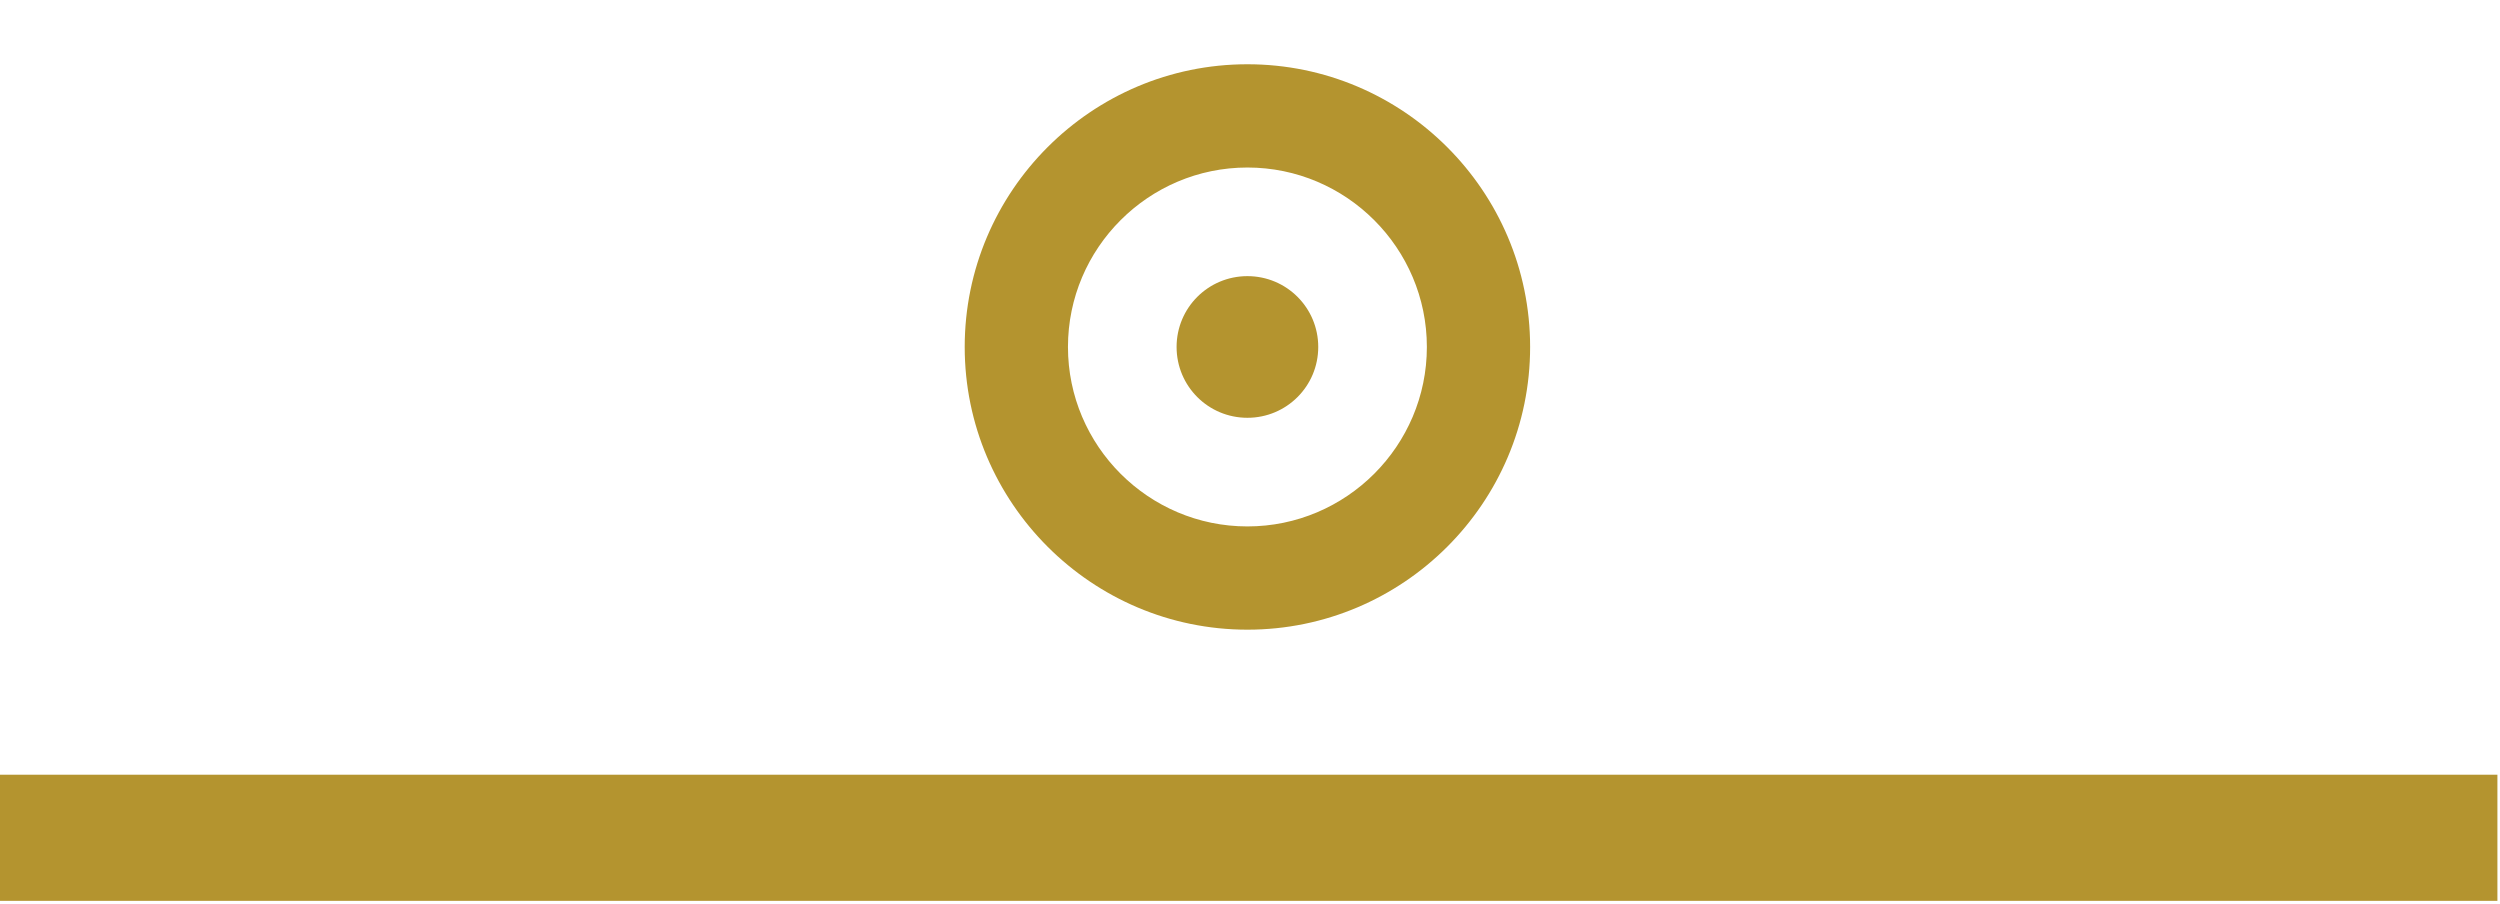 <?xml version="1.0" encoding="UTF-8"?>
<svg xmlns="http://www.w3.org/2000/svg" id="Layer_1" data-name="Layer 1" viewBox="0 0 125.66 45.45">
  <defs>
    <style>
      .cls-1 {
        fill: #b4942f;
      }
    </style>
  </defs>
  <g>
    <path class="cls-1" d="M62.7,3.23c-7.84,0-14.21,6.38-14.21,14.21s6.38,14.21,14.21,14.21,14.21-6.37,14.21-14.21-6.38-14.21-14.21-14.21ZM71.72,17.44c0,4.97-4.05,9.02-9.02,9.02s-9.02-4.05-9.02-9.02,4.05-9.02,9.02-9.02,9.02,4.05,9.02,9.02Z"></path>
    <path class="cls-1" d="M62.7,13.88c-1.97,0-3.56,1.59-3.56,3.56s1.59,3.56,3.56,3.56,3.56-1.59,3.56-3.56-1.59-3.56-3.56-3.56Z"></path>
  </g>
  <rect class="cls-1" x="-.13" y="38.94" width="125.66" height="6.34"></rect>
</svg>
